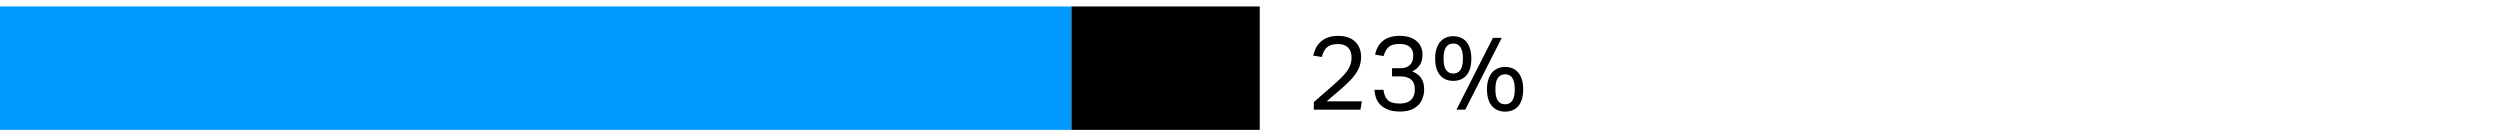 <svg xmlns="http://www.w3.org/2000/svg" width="385" height="21" viewBox="0 0 385 21"><path fill="#09F" d="M0 1h165v19H0z"/><path d="M165 1h29v19h-29zM202.327 15.734c.405-.363.842-.747 1.312-1.152.469-.405.944-.821 1.424-1.248.512-.448.96-.856 1.344-1.224.384-.368.704-.723.96-1.064.256-.341.448-.688.576-1.04.128-.352.192-.73.192-1.136 0-.672-.182-1.187-.544-1.544-.363-.357-.87-.536-1.52-.536-.395 0-.731.043-1.008.128a1.953 1.953 0 00-.704.376 1.97 1.97 0 00-.472.616 5.099 5.099 0 00-.328.864l-1.328-.208a6.03 6.03 0 01.4-1.12c.17-.363.405-.686.704-.969a3.448 3.448 0 011.12-.688c.448-.176.997-.264 1.648-.264.565 0 1.066.08 1.504.239.438.16.803.382 1.096.664.293.283.517.622.672 1.017s.232.832.232 1.312c0 .48-.066.928-.2 1.344-.134.416-.339.827-.616 1.232s-.629.821-1.056 1.248c-.427.427-.934.891-1.52 1.392-.31.268-.627.536-.952.809a33.74 33.74 0 00-.952.824h5.408l-.208 1.279h-7.184v-1.151zM213.062 13.83c.085.715.31 1.245.672 1.592.363.347.971.521 1.824.521.757 0 1.333-.185 1.728-.553.395-.367.592-.903.592-1.607 0-.726-.2-1.243-.6-1.552-.4-.31-.947-.465-1.64-.465h-1.264v-1.264h1.312c.608 0 1.085-.165 1.432-.496.347-.33.52-.815.52-1.456 0-.576-.179-1.016-.536-1.319-.357-.305-.888-.456-1.592-.456-.726 0-1.267.149-1.624.447-.357.299-.627.769-.808 1.408l-1.312-.208a4.39 4.39 0 01.368-1.08c.17-.347.402-.656.696-.928a3.185 3.185 0 011.112-.648c.448-.159.987-.239 1.616-.239.597 0 1.115.074 1.552.224.437.149.8.354 1.088.616s.504.565.648.912.216.717.216 1.111c0 .63-.128 1.152-.384 1.568-.256.416-.656.763-1.2 1.04.64.256 1.106.613 1.4 1.072.293.458.44 1.008.44 1.647 0 .502-.075.963-.224 1.384a2.902 2.902 0 01-.688 1.097c-.31.31-.699.549-1.168.72-.47.171-1.019.256-1.648.256-.758 0-1.384-.104-1.88-.312-.496-.208-.894-.473-1.192-.792a2.763 2.763 0 01-.632-1.072 4.801 4.801 0 01-.216-1.168h1.392zM223.799 12.454c-.406 0-.776-.069-1.112-.208s-.629-.347-.88-.624-.445-.632-.584-1.064c-.139-.432-.208-.946-.208-1.544 0-.586.072-1.096.216-1.527.144-.433.341-.79.592-1.072.25-.282.544-.493.88-.632s.701-.208 1.096-.208c.405 0 .778.069 1.12.208s.635.35.88.632c.245.282.437.64.576 1.072.139.432.208.941.208 1.527 0 .598-.067 1.112-.2 1.544-.134.433-.323.787-.568 1.064s-.539.485-.88.624-.721.208-1.136.208zm0-1.136c.48 0 .848-.185 1.104-.553.256-.367.384-.951.384-1.752 0-.789-.128-1.37-.384-1.744-.256-.373-.624-.56-1.104-.56-.48 0-.848.187-1.104.56-.256.374-.384.955-.384 1.744 0 .801.128 1.385.384 1.752.256.369.623.553 1.104.553zm1.856 5.568h-1.36l5.616-11.056h1.36l-5.616 11.056zm6.128.304c-.406 0-.776-.07-1.112-.208-.336-.139-.629-.347-.88-.624s-.445-.633-.584-1.064-.208-.946-.208-1.544c0-.587.072-1.096.216-1.528.144-.432.341-.789.592-1.071.25-.283.544-.494.88-.633a2.856 2.856 0 011.096-.208c.405 0 .778.07 1.12.208.341.139.634.35.88.633.245.282.437.64.576 1.071.139.433.208.941.208 1.528 0 .598-.066 1.112-.2 1.544-.134.432-.323.787-.568 1.064a2.347 2.347 0 01-.88.624c-.342.138-.72.208-1.136.208zm0-1.136c.48 0 .848-.184 1.104-.552.256-.368.384-.952.384-1.752 0-.789-.128-1.37-.384-1.744-.256-.373-.624-.56-1.104-.56s-.848.187-1.104.56c-.256.374-.384.955-.384 1.744 0 .8.128 1.384.384 1.752.256.368.624.552 1.104.552z"/></svg>